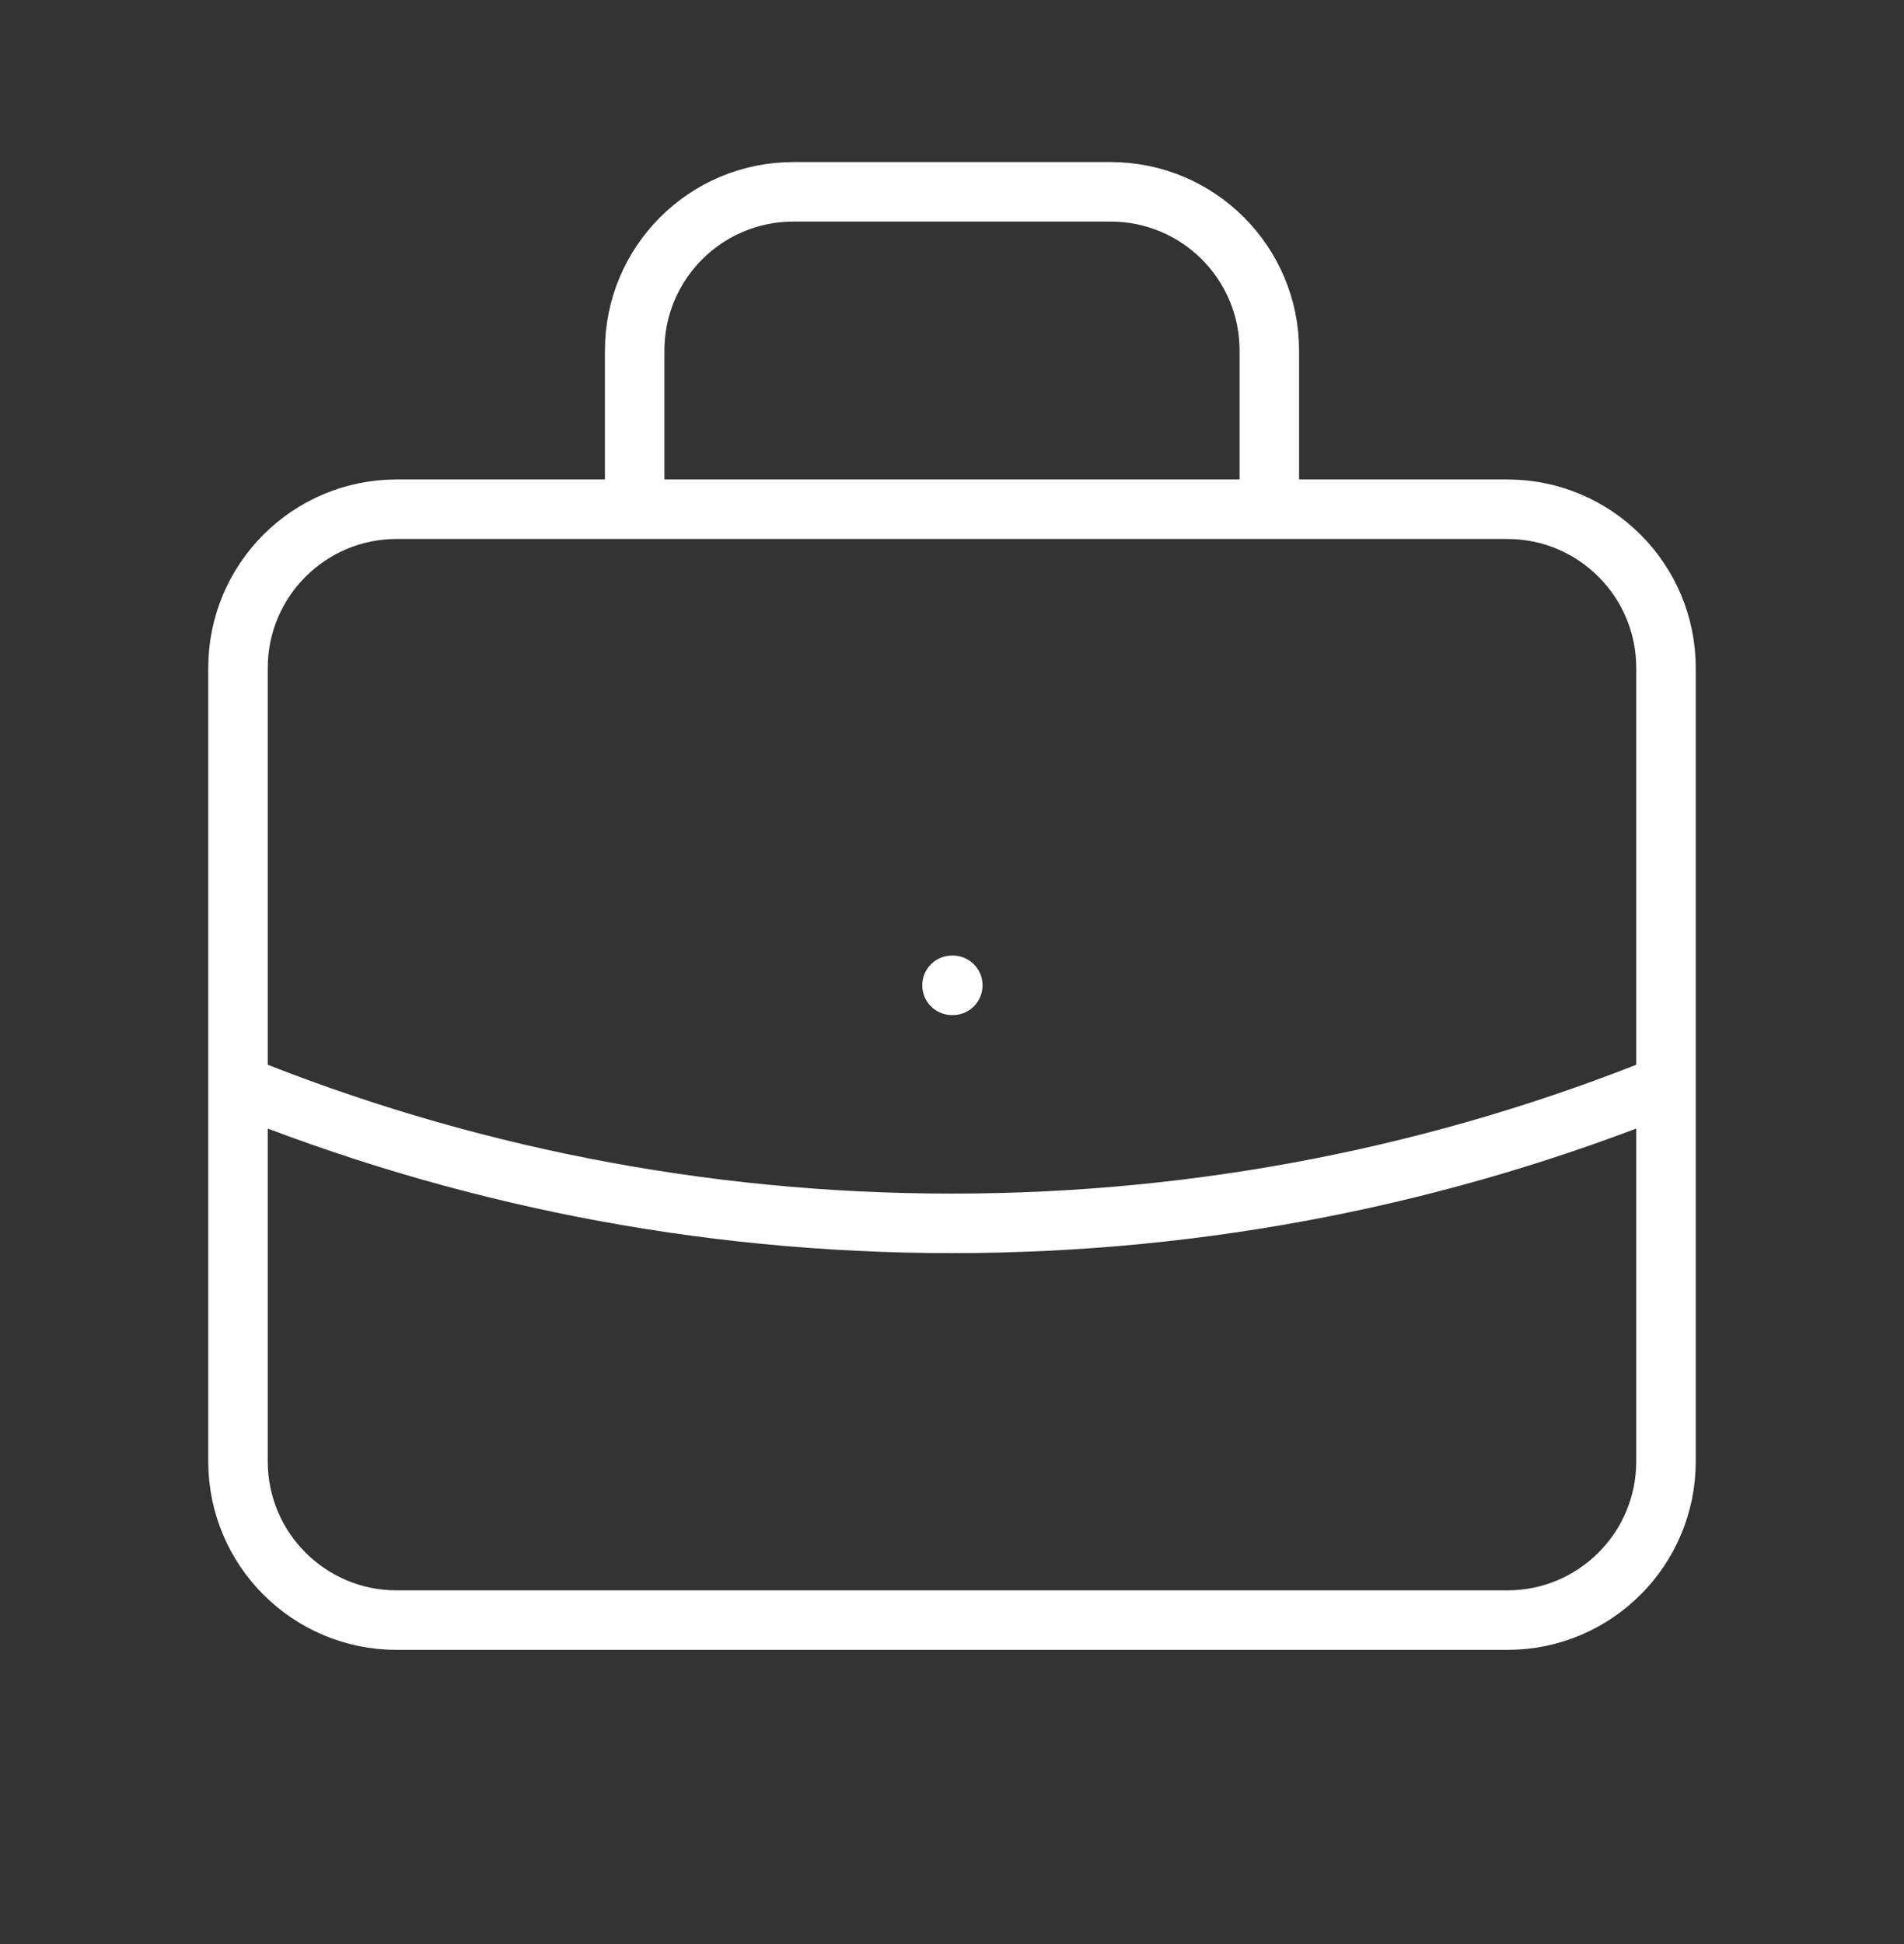 <svg xmlns="http://www.w3.org/2000/svg" width="48" height="49" viewBox="0 0 48 49" fill="none"><rect x="0" y="0" width="48" height="49" fill="#333333" stroke="none"/><path d="M42 27.346C36.441 29.596 30.365 30.835 24 30.835C17.635 30.835 11.559 29.596 6 27.346M32 12.835V8.835C32 6.626 30.209 4.835 28 4.835H20C17.791 4.835 16 6.626 16 8.835V12.835M24 24.835H24.02M10 40.835H38C40.209 40.835 42 39.045 42 36.835V16.835C42 14.626 40.209 12.835 38 12.835H10C7.791 12.835 6 14.626 6 16.835V36.835C6 39.045 7.791 40.835 10 40.835Z" stroke="white" stroke-width="1.5" stroke-linecap="round" stroke-linejoin="round"></path></svg>